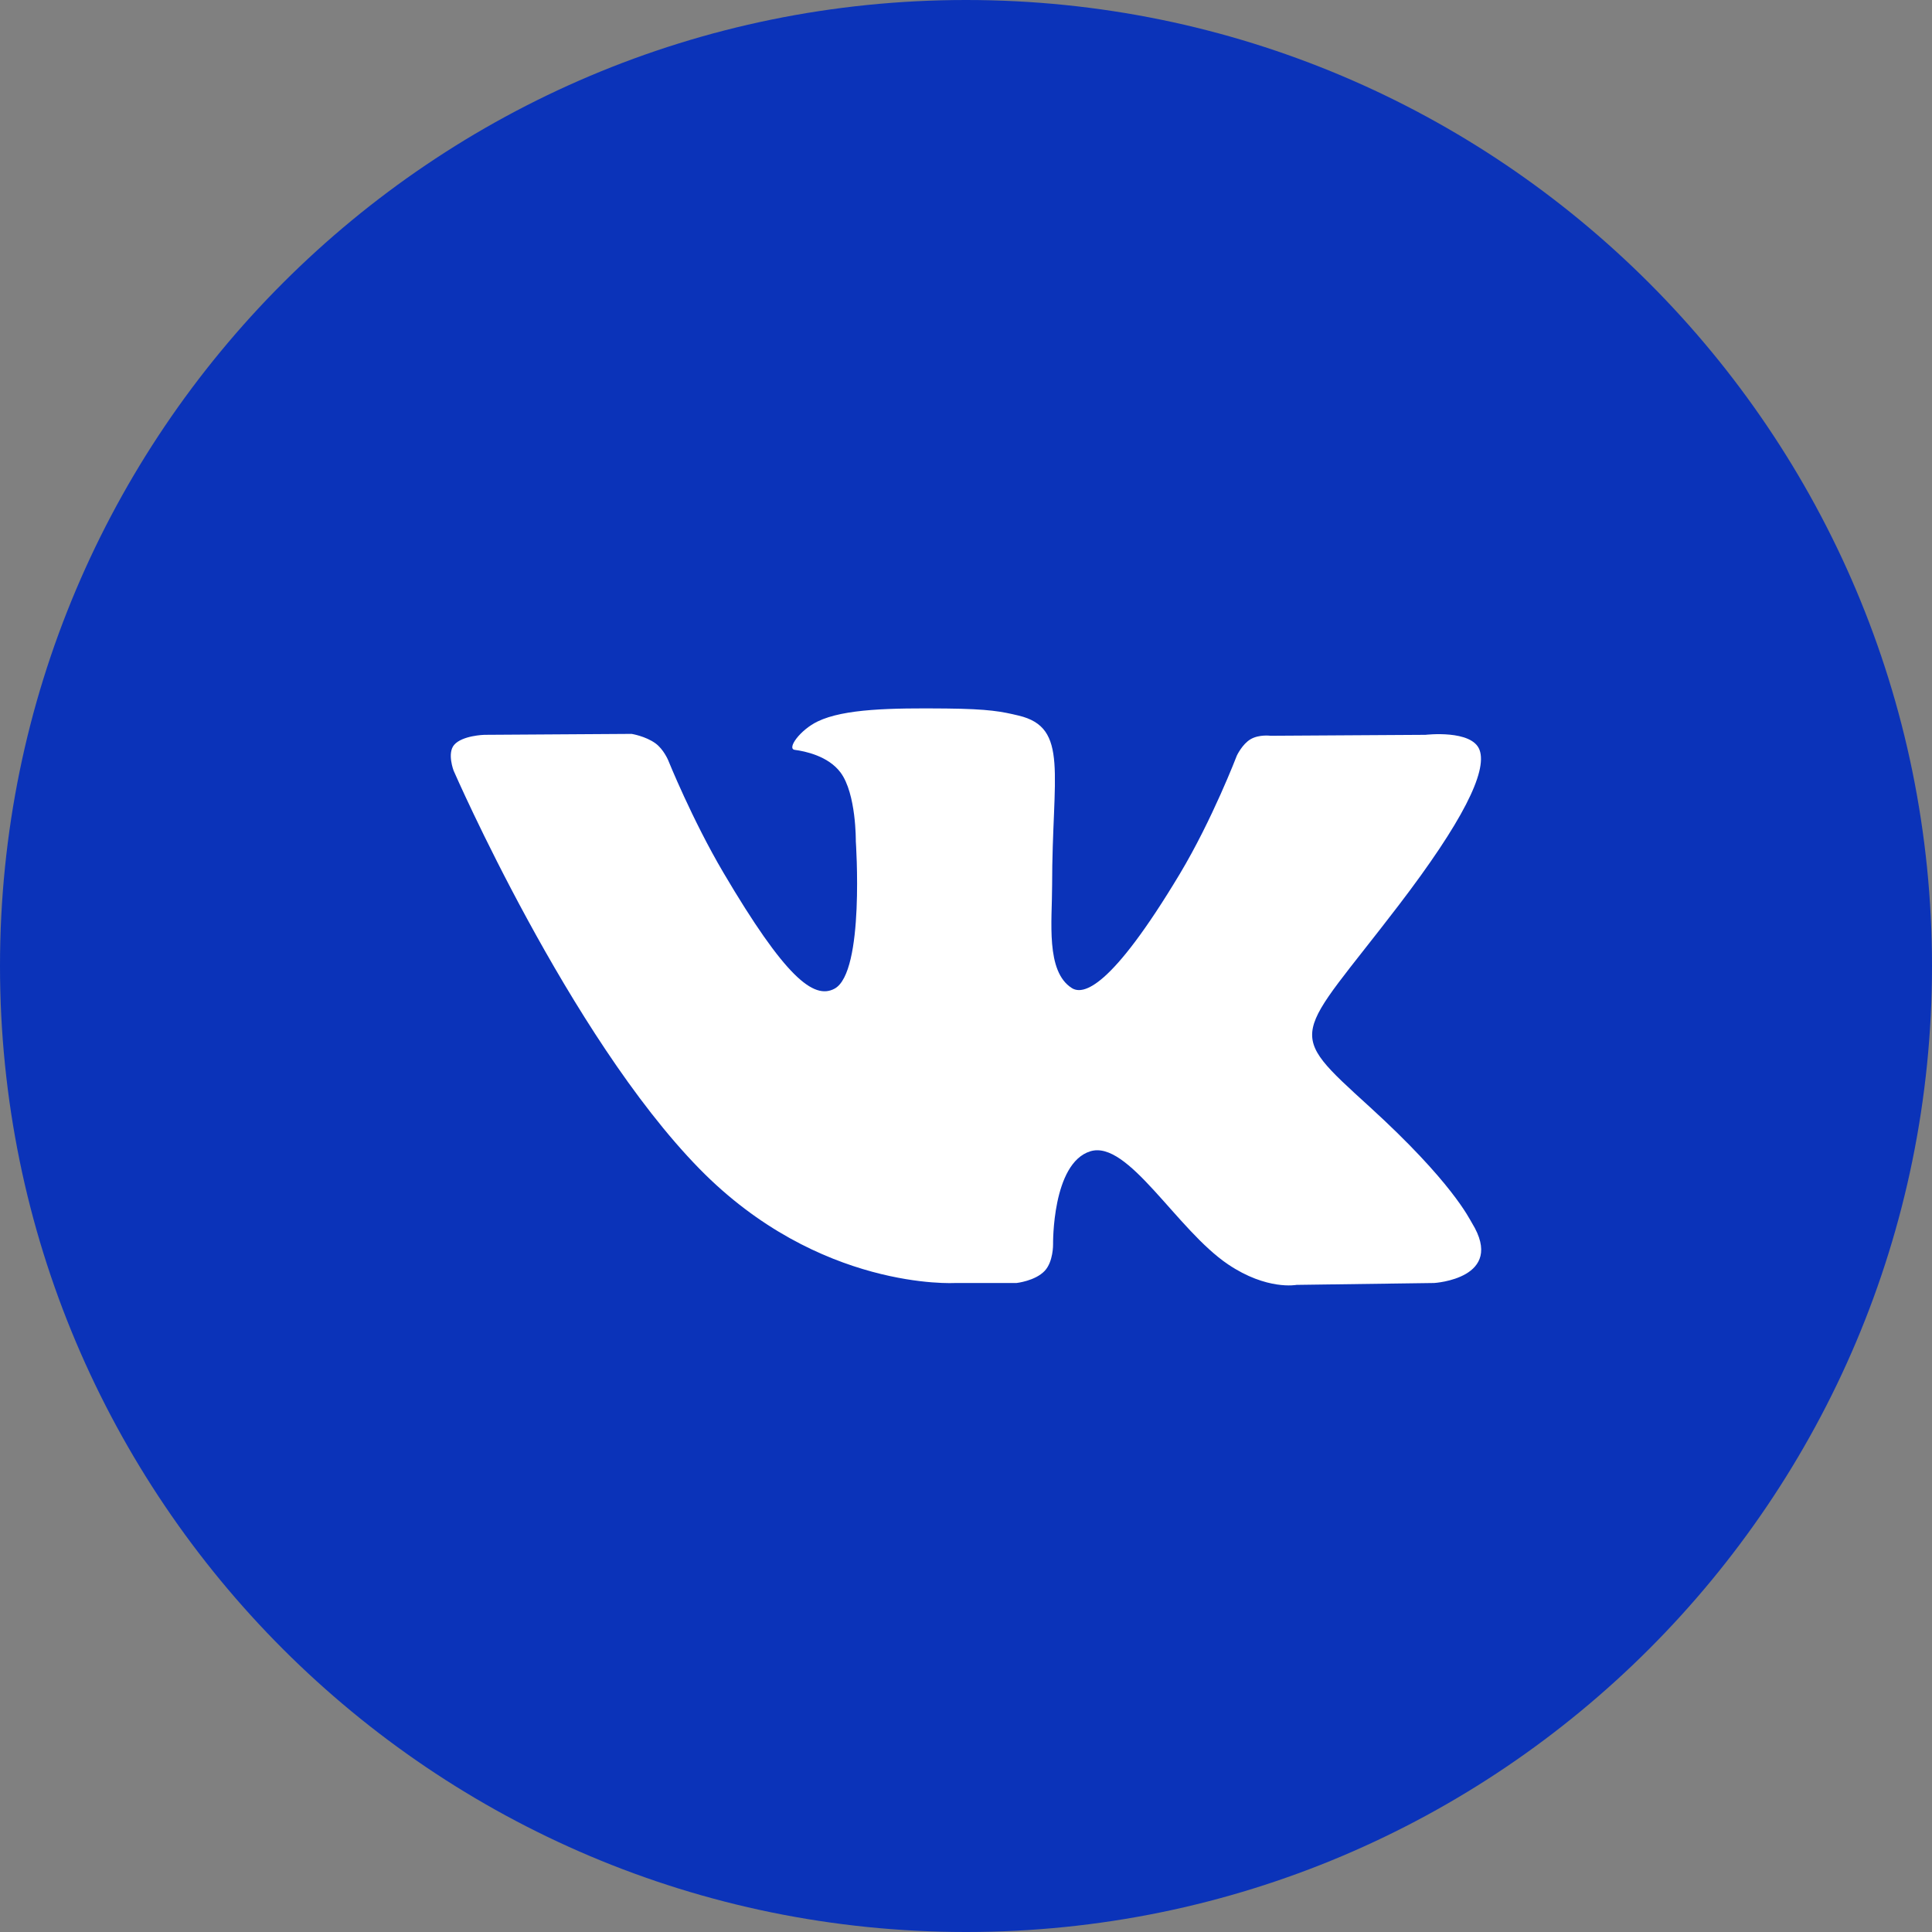 <?xml version="1.0" encoding="UTF-8"?> <svg xmlns="http://www.w3.org/2000/svg" width="192" height="192" viewBox="0 0 192 192" fill="none"><rect x="0" y="0" width="192" height="192" fill="#808080" stroke="none"/> <g clip-path="url(#clip0_117_1190)"> <path d="M0 96C0 42.981 42.981 0 96 0C149.019 0 192 42.981 192 96C192 149.019 149.019 192 96 192C42.981 192 0 149.019 0 96Z" fill="#0B33B9"></path> <path d="M101.022 127.503C101.022 127.503 102.87 127.301 103.816 126.303C104.683 125.389 104.653 123.663 104.653 123.663C104.653 123.663 104.538 115.606 108.349 114.416C112.105 113.246 116.928 122.208 122.047 125.654C125.913 128.26 128.848 127.69 128.848 127.69L142.526 127.503C142.526 127.503 149.678 127.07 146.287 121.549C146.007 121.097 144.309 117.464 136.12 110.001C127.541 102.189 128.693 103.453 139.02 89.938C145.311 81.708 147.825 76.684 147.039 74.535C146.292 72.481 141.665 73.026 141.665 73.026L126.269 73.12C126.269 73.12 125.127 72.967 124.281 73.464C123.454 73.95 122.918 75.086 122.918 75.086C122.918 75.086 120.484 81.453 117.234 86.87C110.377 98.296 107.638 98.9 106.516 98.192C103.906 96.535 104.558 91.546 104.558 88.001C104.558 76.925 106.27 72.308 101.227 71.114C99.554 70.716 98.322 70.455 94.04 70.411C88.546 70.357 83.898 70.43 81.264 71.694C79.511 72.534 78.158 74.412 78.985 74.521C80.001 74.653 82.305 75.13 83.527 76.763C85.105 78.871 85.05 83.601 85.05 83.601C85.05 83.601 85.956 96.639 82.931 98.256C80.858 99.367 78.013 97.101 71.898 86.733C68.768 81.423 66.404 75.553 66.404 75.553C66.404 75.553 65.948 74.457 65.132 73.867C64.145 73.154 62.768 72.933 62.768 72.933L48.138 73.026C48.138 73.026 45.939 73.085 45.133 74.024C44.417 74.855 45.078 76.581 45.078 76.581C45.078 76.581 56.532 102.887 69.504 116.146C81.399 128.299 94.901 127.503 94.901 127.503H101.022Z" fill="white"></path> </g> <defs> <clipPath id="clip0_117_1190"> <rect width="48" height="48" fill="white" transform="scale(4)"></rect> </clipPath> </defs> </svg> 